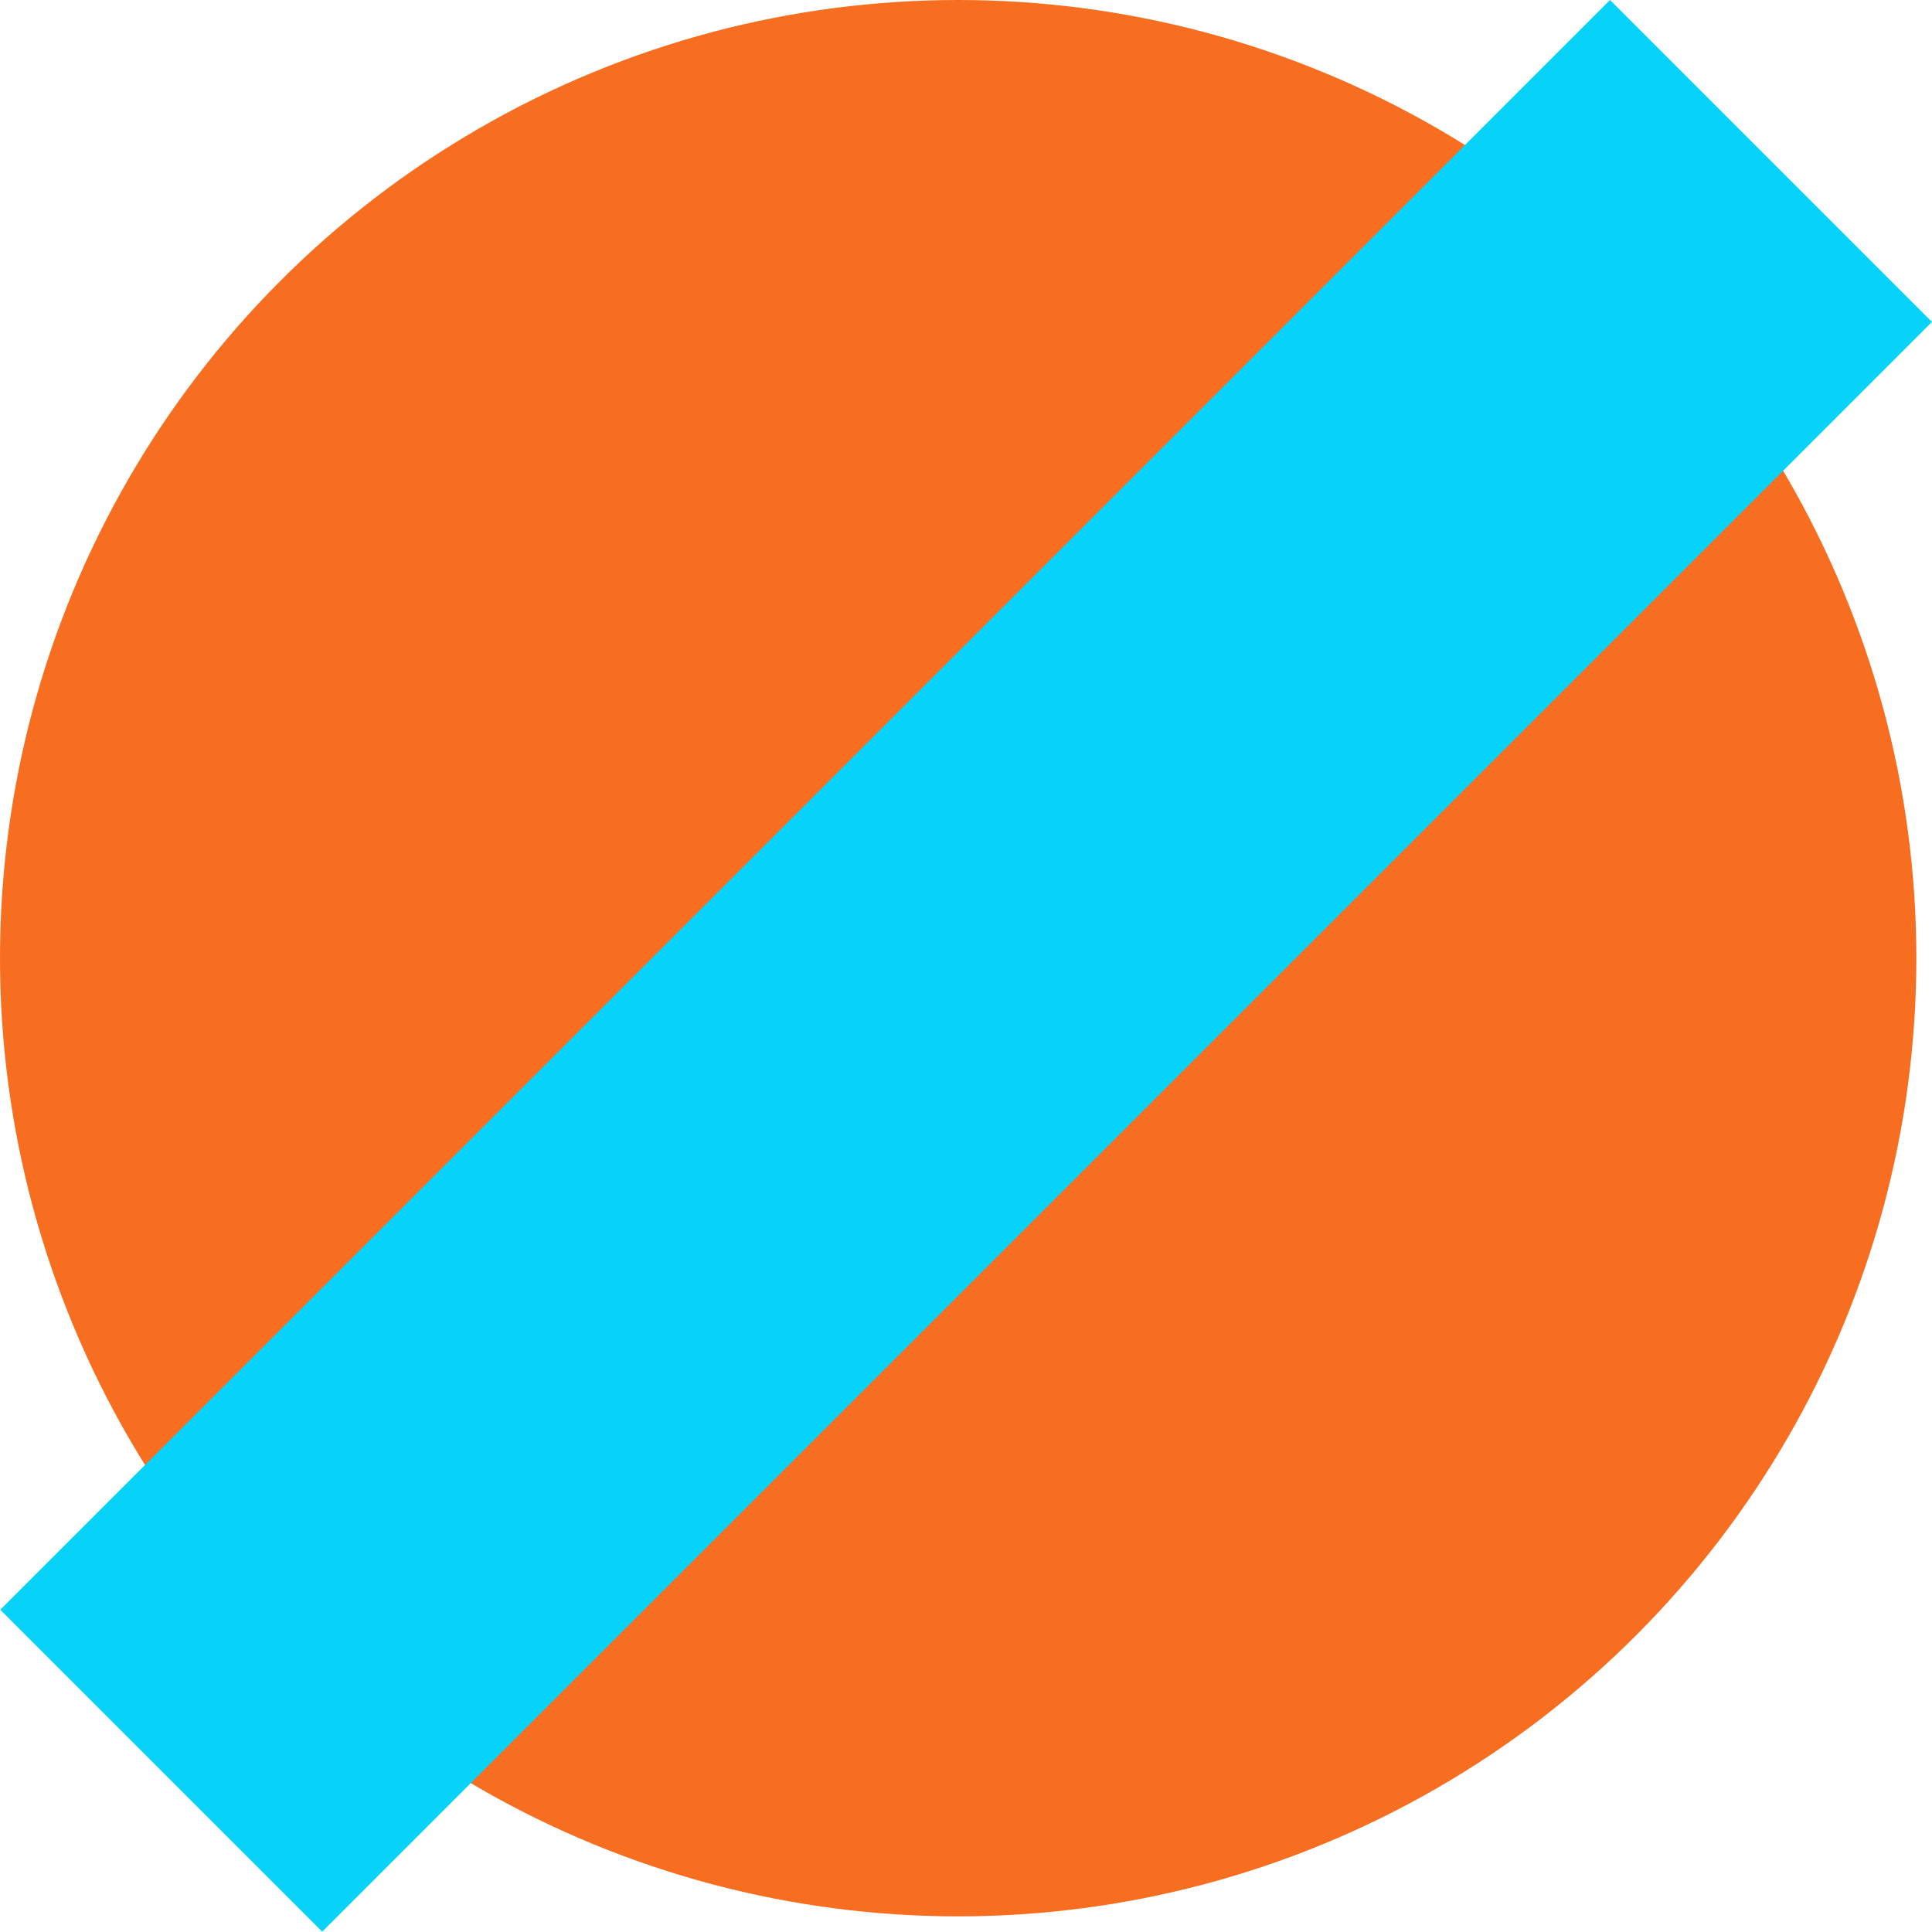 <svg width="60" height="60" viewBox="0 0 60 60" fill="none" xmlns="http://www.w3.org/2000/svg">
<ellipse cx="29.757" cy="29.757" rx="29.757" ry="29.757" fill="#F86E20"/>
<rect width="14.142" height="70.71" transform="matrix(0.707 0.707 -0.707 0.707 50 0)" fill="#07D2F9"/>
</svg>
